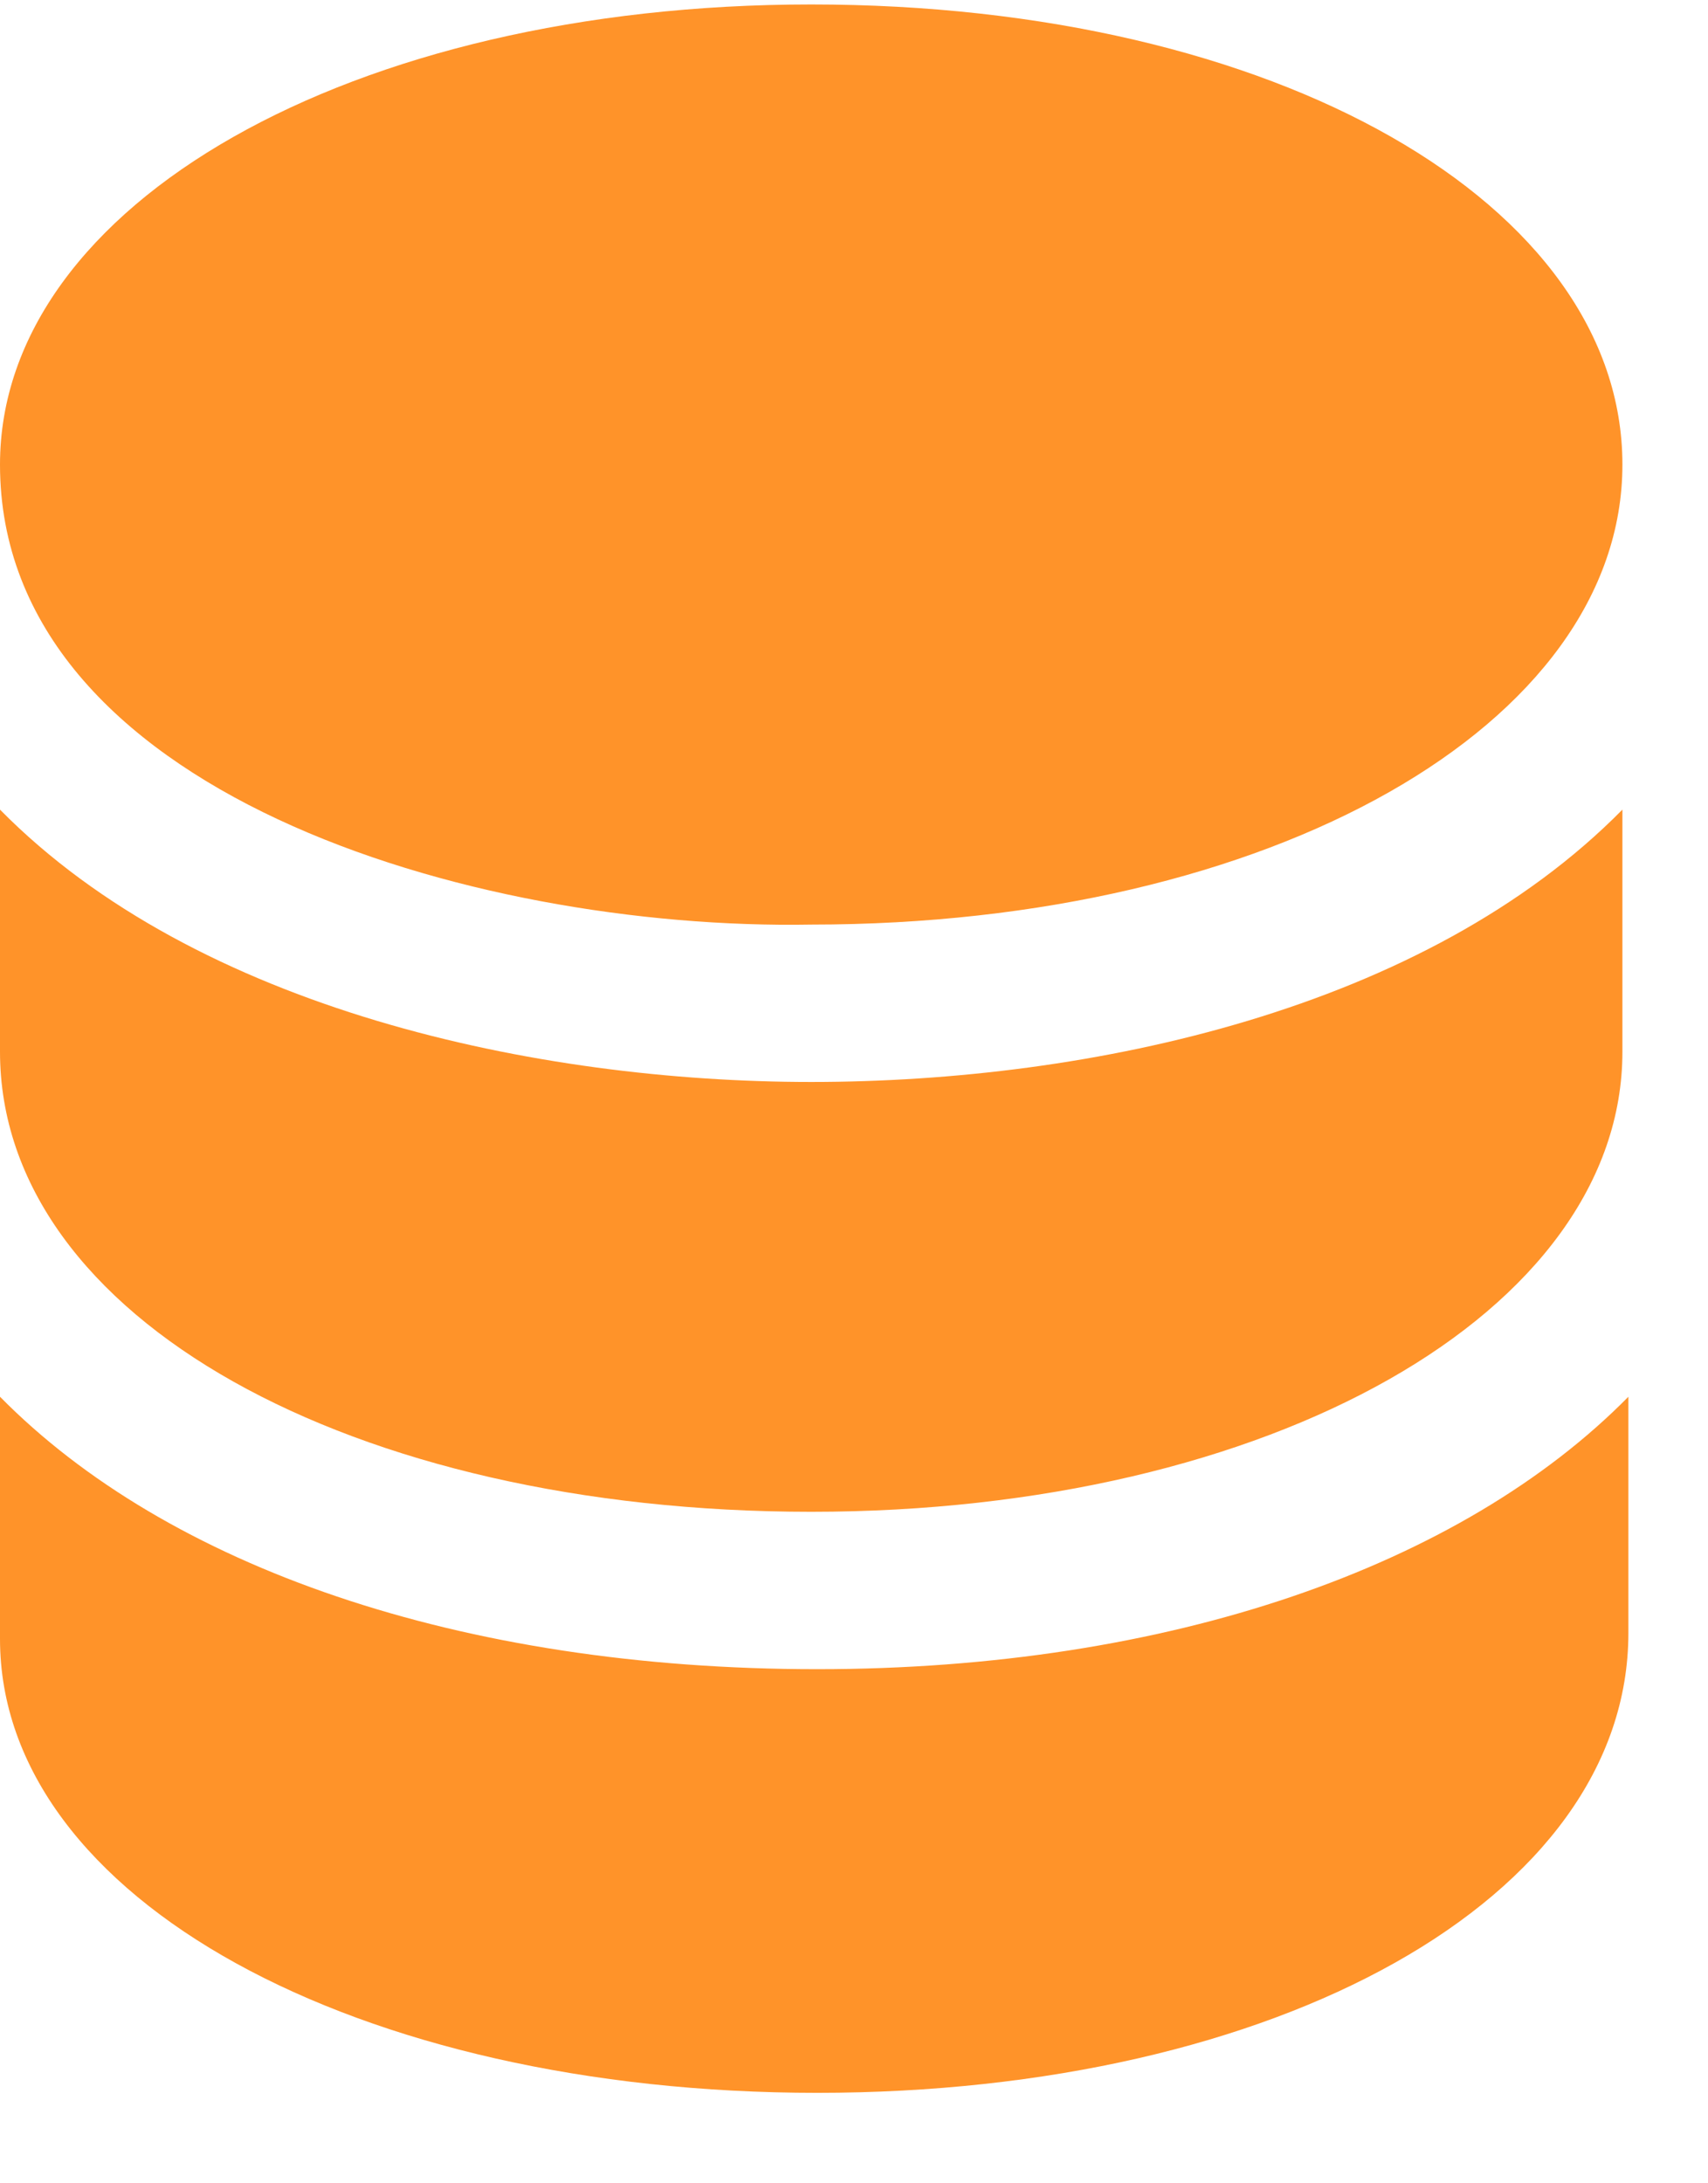 <svg width="18" height="23" viewBox="0 0 18 23" fill="none" xmlns="http://www.w3.org/2000/svg">
<path d="M8.549 0.047C13.452 0.047 17.098 2.152 17.098 4.894C17.098 7.636 13.389 9.74 8.549 9.74C4.966 9.804 0 8.337 0 4.894C0 2.152 3.709 0.047 8.549 0.047ZM8.549 11.398C11.503 11.398 15.024 10.633 17.098 8.529V11.079C17.098 13.821 13.389 15.926 8.549 15.926C3.709 15.926 0 13.885 0 11.079V8.529C2.074 10.633 5.657 11.398 8.549 11.398ZM8.612 17.584C12.32 17.584 15.401 16.5 17.161 14.714V17.201C17.161 20.007 13.452 22.047 8.612 22.047C3.772 22.047 0 20.007 0 17.265V14.714C1.76 16.5 4.84 17.584 8.612 17.584Z" fill="#FF9329"/>
</svg>
